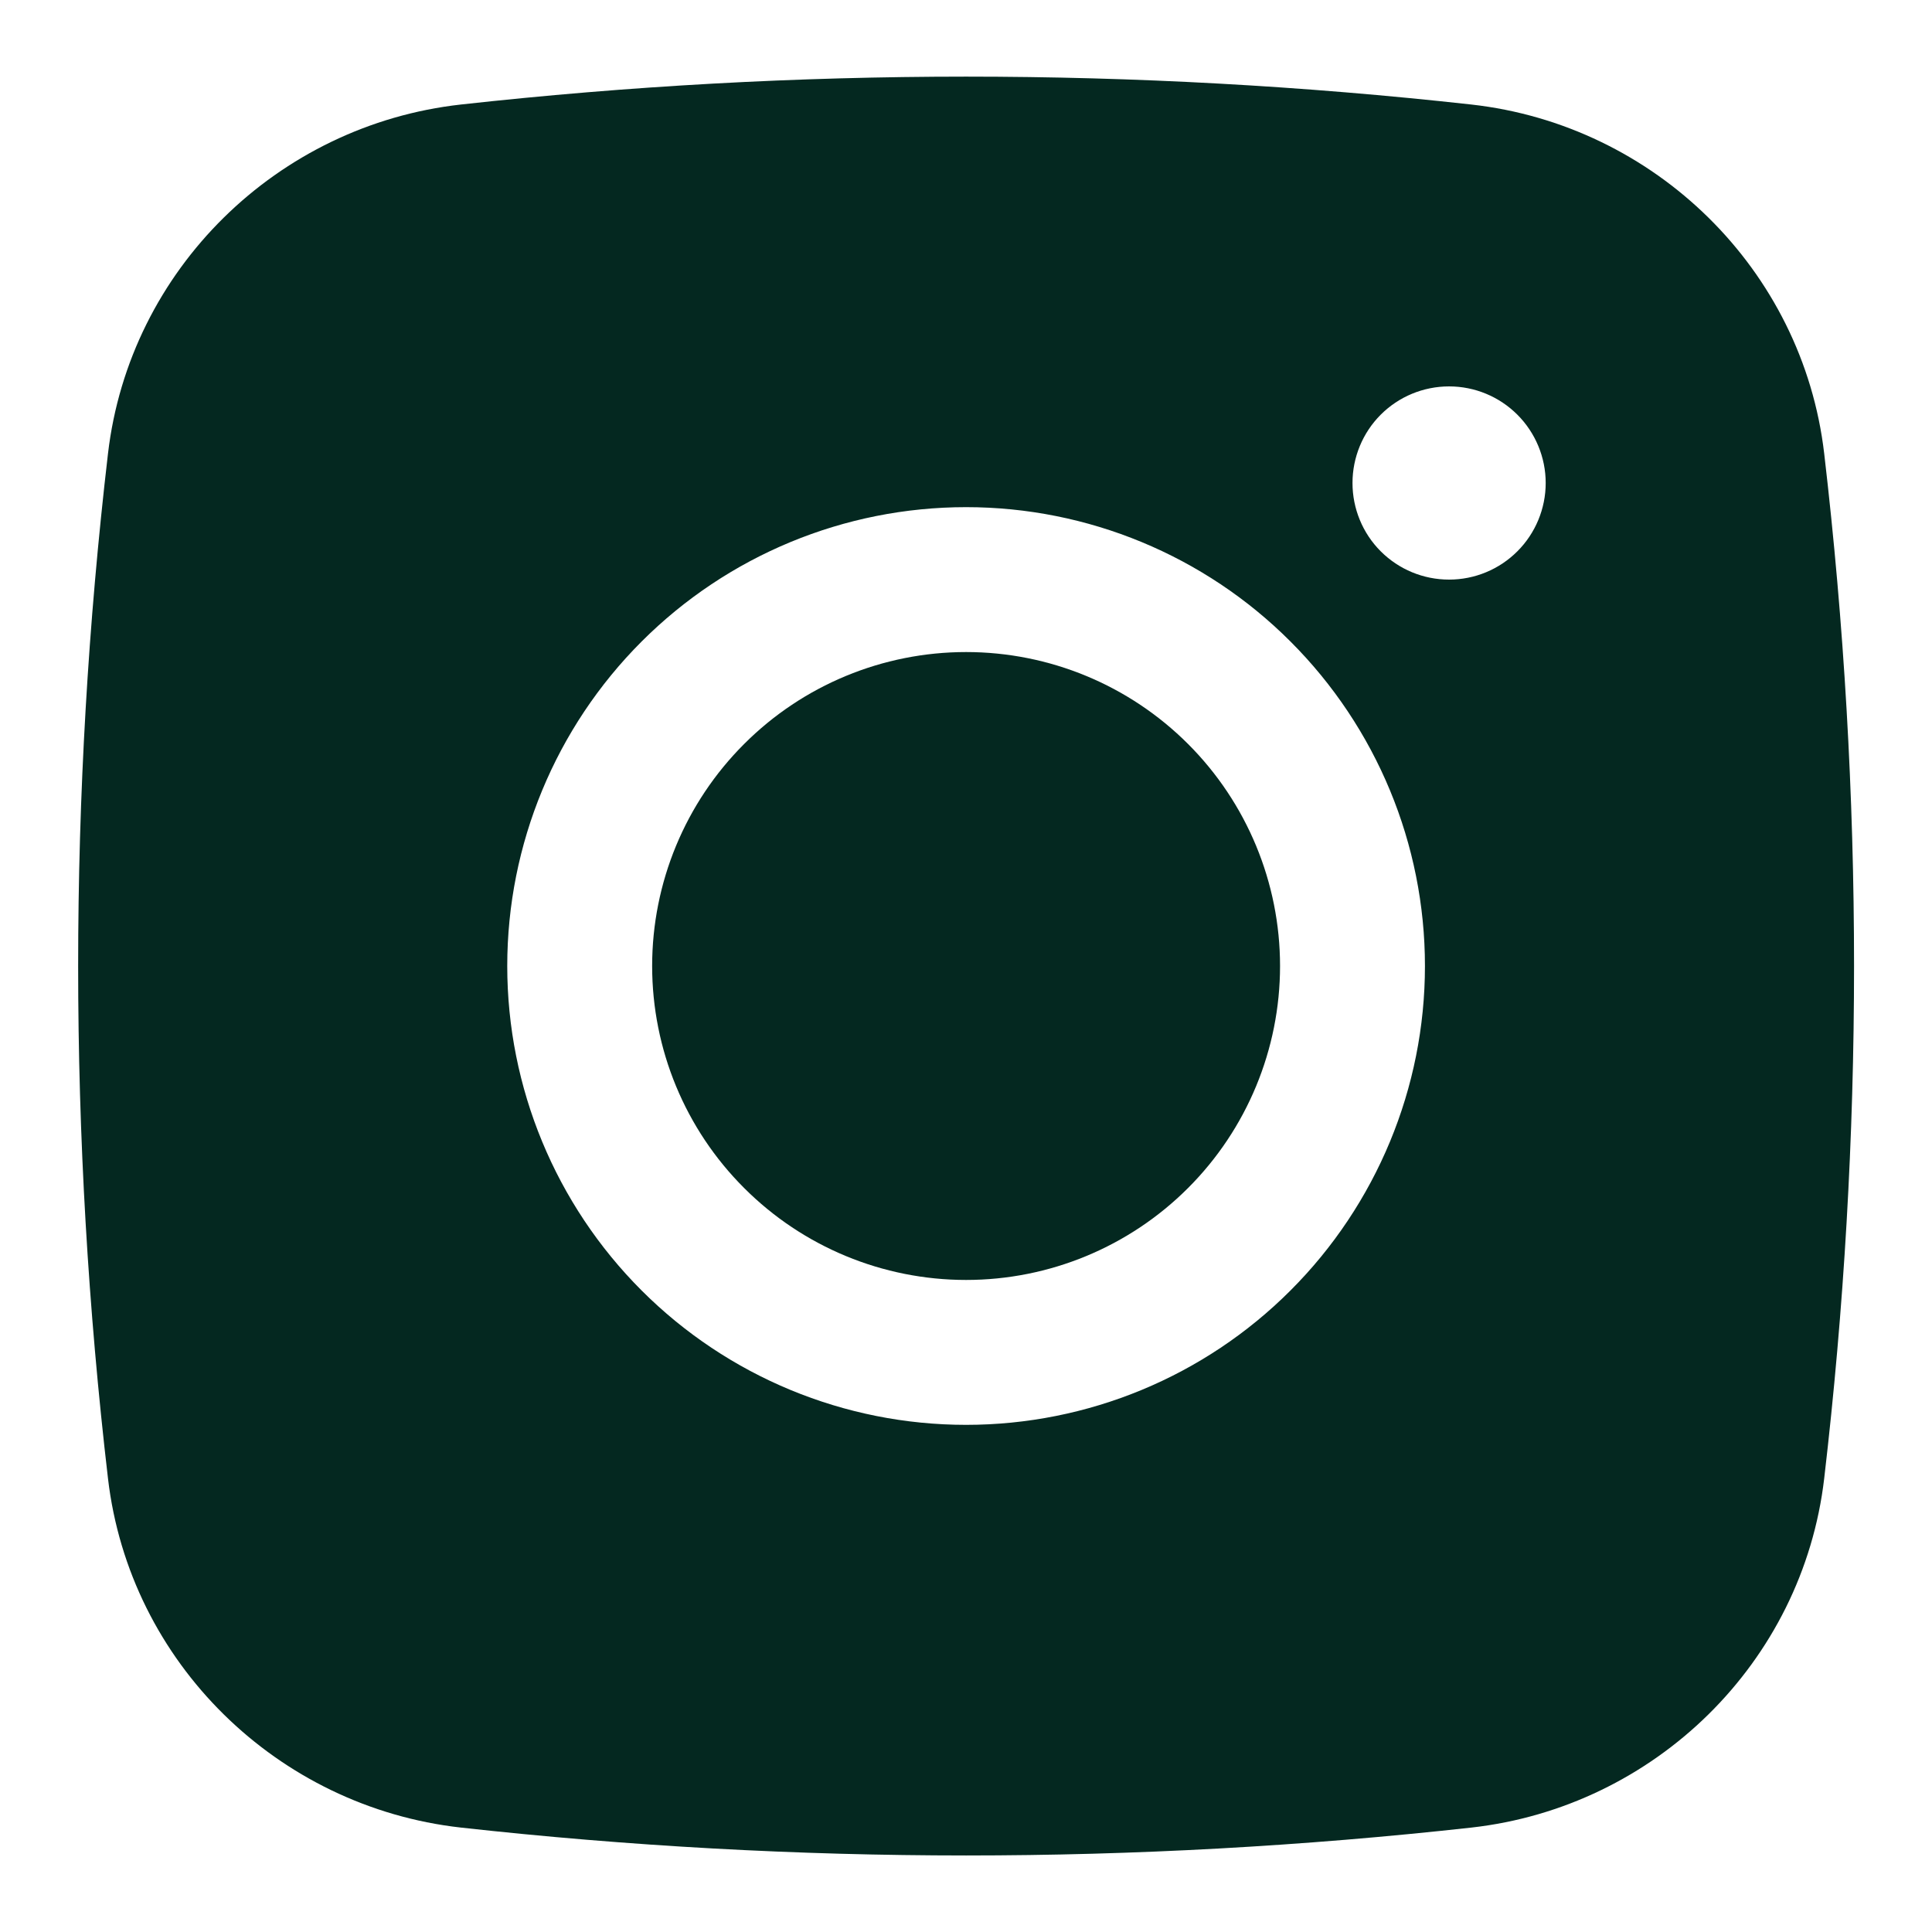 <svg width="20" height="20" viewBox="0 0 20 20" fill="none" xmlns="http://www.w3.org/2000/svg">
<path d="M10.001 6.75C9.139 6.75 8.312 7.092 7.703 7.702C7.093 8.311 6.751 9.138 6.751 10C6.751 10.862 7.093 11.689 7.703 12.298C8.312 12.908 9.139 13.25 10.001 13.25C10.863 13.25 11.689 12.908 12.299 12.298C12.908 11.689 13.251 10.862 13.251 10C13.251 9.138 12.908 8.311 12.299 7.702C11.689 7.092 10.863 6.75 10.001 6.75Z" fill="#042820"/>
<path fill-rule="evenodd" clip-rule="evenodd" d="M4.771 1.082C8.247 0.697 11.755 0.697 15.231 1.082C17.13 1.294 18.661 2.789 18.884 4.695C19.296 8.22 19.296 11.78 18.884 15.305C18.661 17.211 17.13 18.706 15.232 18.919C11.755 19.304 8.247 19.304 4.771 18.919C2.872 18.706 1.341 17.211 1.118 15.306C0.706 11.781 0.706 8.22 1.118 4.695C1.341 2.789 2.872 1.294 4.771 1.082ZM15.001 4C14.735 4 14.481 4.105 14.293 4.293C14.106 4.48 14.001 4.735 14.001 5C14.001 5.265 14.106 5.52 14.293 5.707C14.481 5.895 14.735 6 15.001 6C15.266 6 15.52 5.895 15.708 5.707C15.895 5.52 16.001 5.265 16.001 5C16.001 4.735 15.895 4.48 15.708 4.293C15.52 4.105 15.266 4 15.001 4ZM5.251 10C5.251 8.74 5.751 7.532 6.642 6.641C7.533 5.75 8.741 5.25 10.001 5.25C11.26 5.25 12.469 5.75 13.359 6.641C14.25 7.532 14.751 8.74 14.751 10C14.751 11.26 14.25 12.468 13.359 13.359C12.469 14.25 11.26 14.75 10.001 14.75C8.741 14.75 7.533 14.25 6.642 13.359C5.751 12.468 5.251 11.26 5.251 10Z" fill="#042820"/>
</svg>
